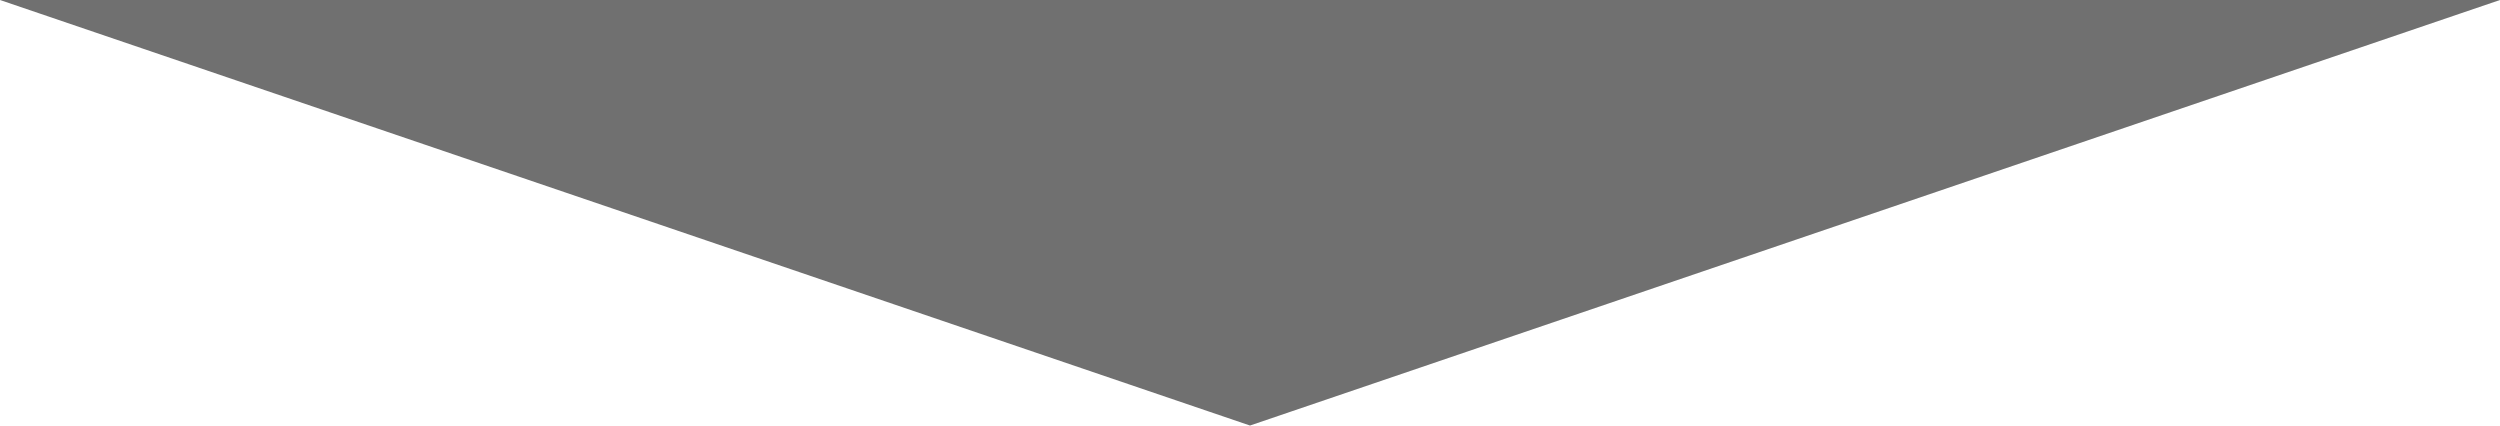 <svg xmlns="http://www.w3.org/2000/svg" width="188" height="32" viewBox="0 0 188 32">
  <g id="多角形_1" data-name="多角形 1" transform="translate(188 32) rotate(180)" fill="#707070">
    <path d="M 184.98 31.5 L 3.02 31.5 L 94 0.528 L 184.98 31.5 Z" stroke="none"/>
    <path d="M 94 1.056 L 6.041 31 L 181.959 31 L 94 1.056 M 94 0 L 188 32 L 0 32 L 94 0 Z" stroke="none" fill="#707070"/>
  </g>
</svg>

